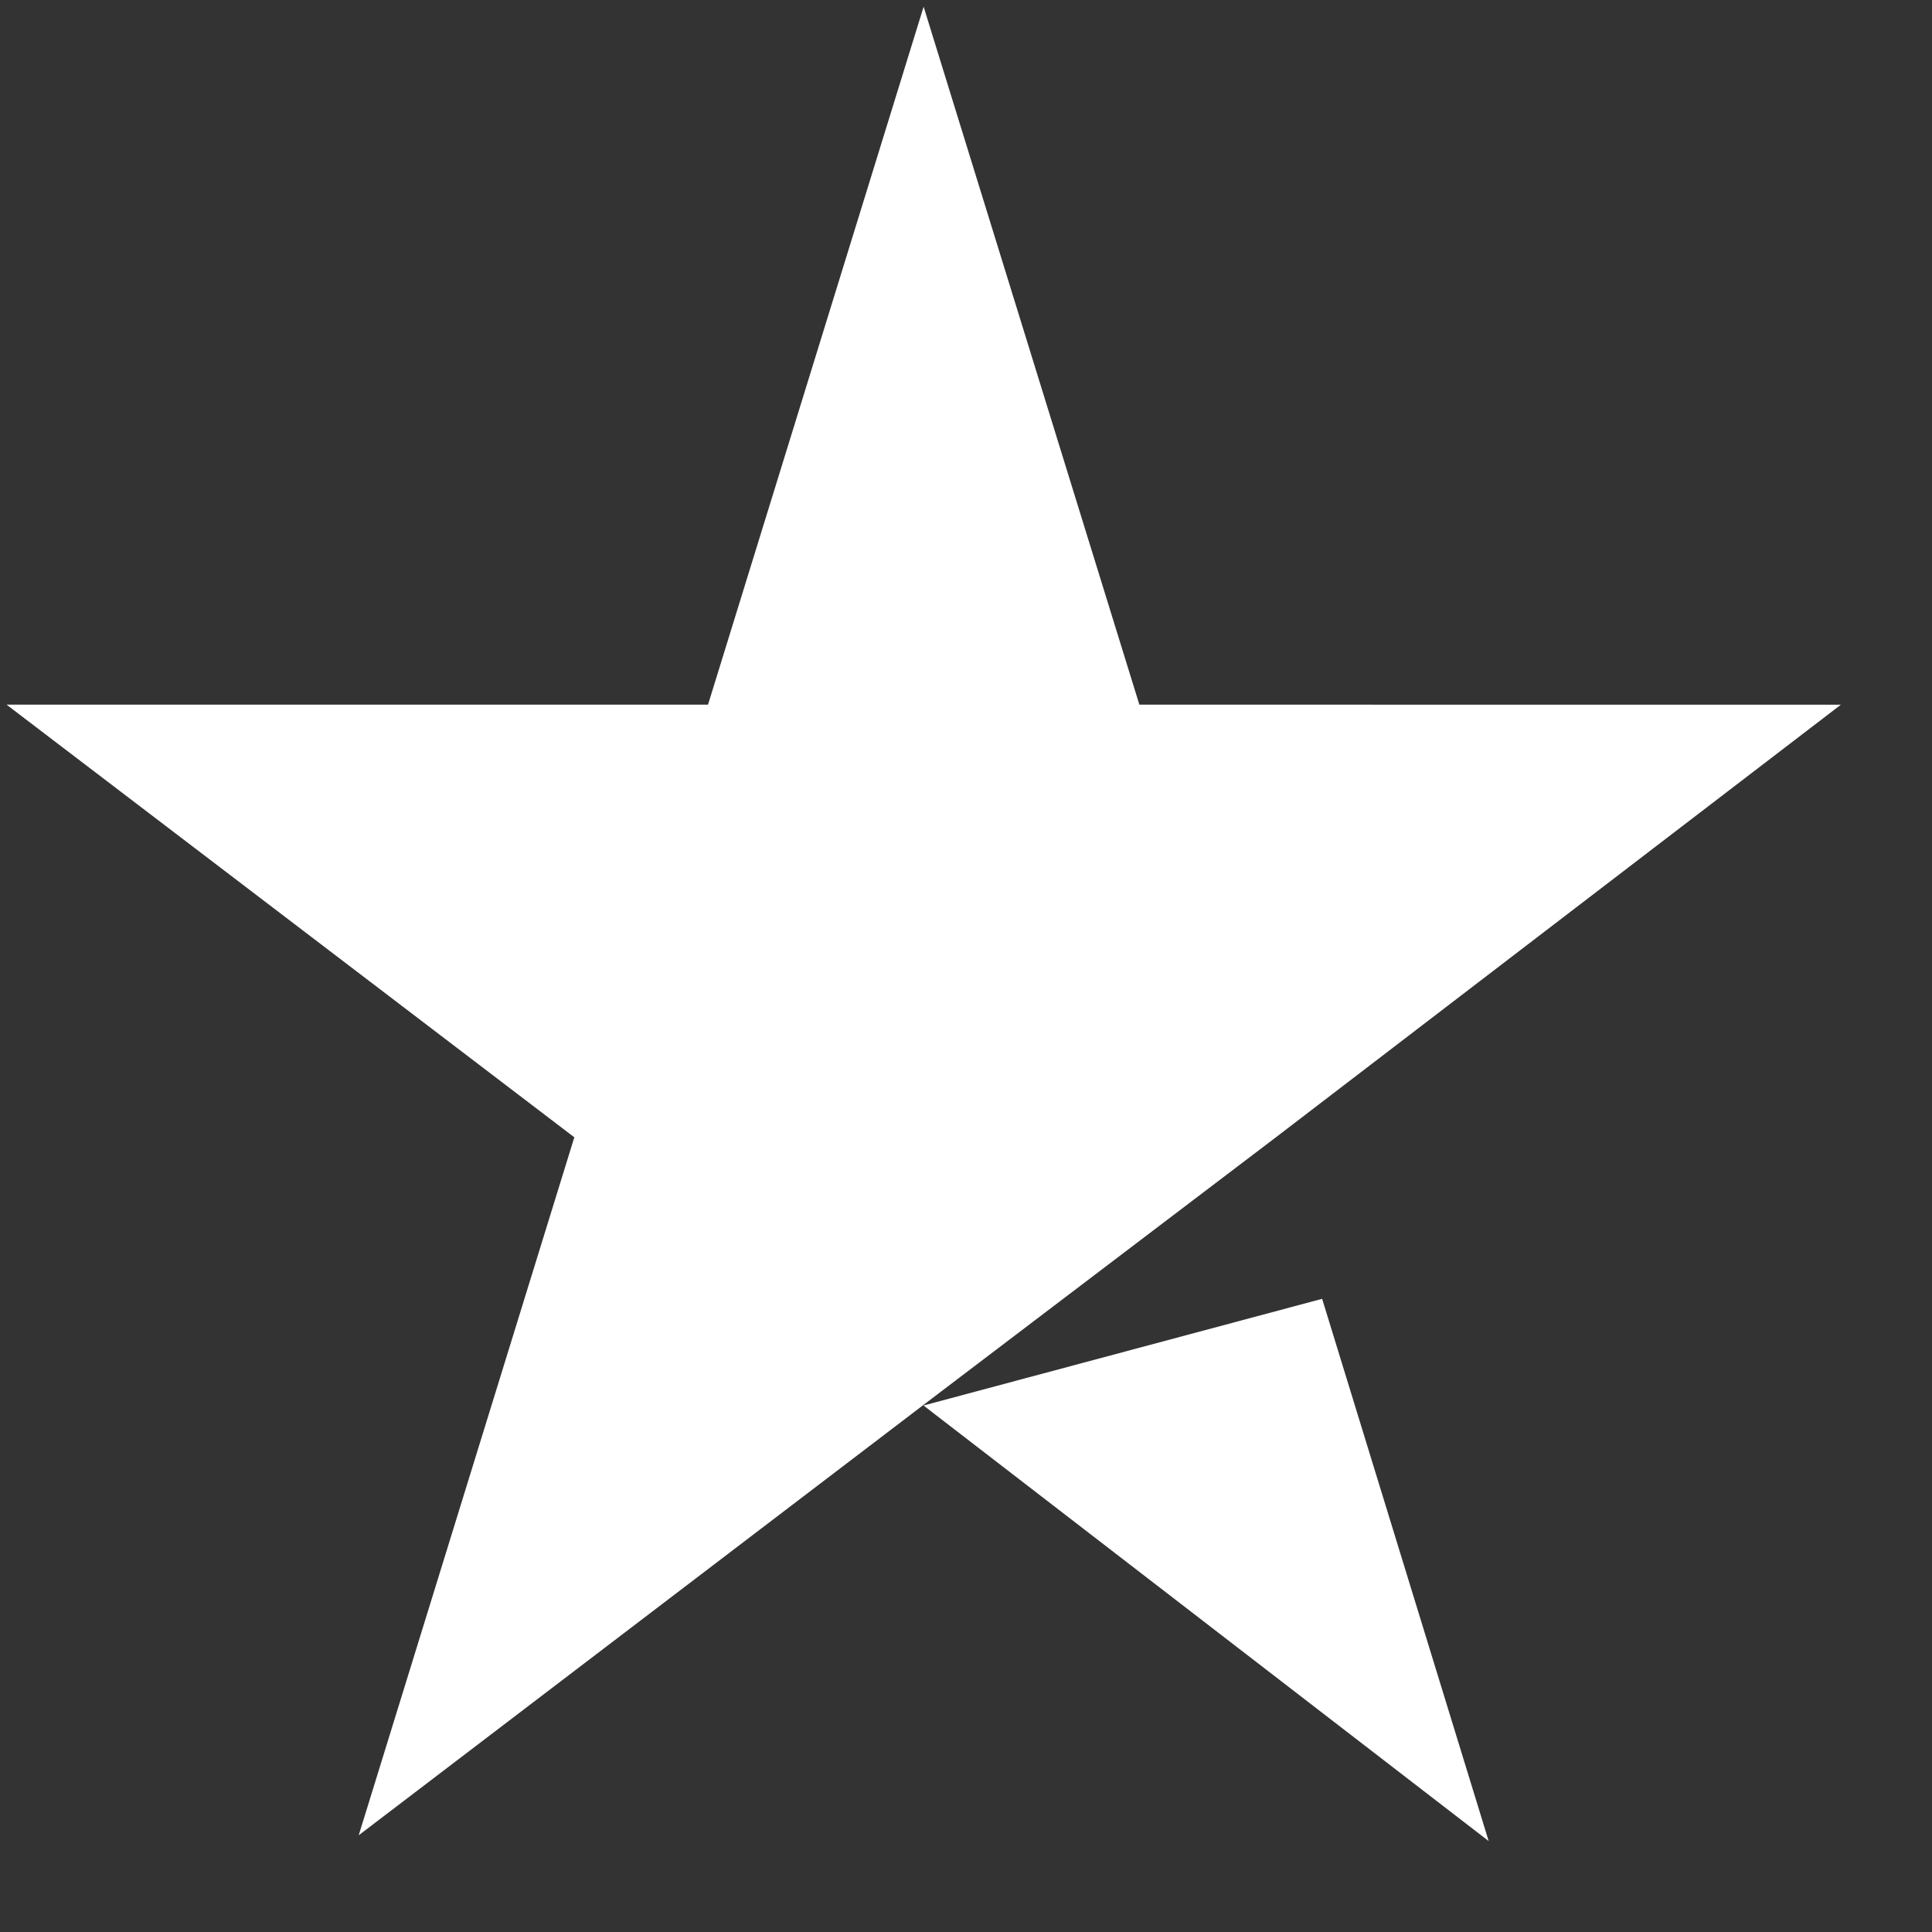 <svg xmlns="http://www.w3.org/2000/svg" width="15" height="15" fill="none" xmlns:v="https://vecta.io/nano"><rect width="100%" height="100%" fill="#333333" stroke="none"/><path d="M7.171 10.912l3.094-.828 1.293 4.21-4.387-3.381zm7.121-5.441H8.846L7.171.052 5.497 5.471H.051l4.408 3.359-1.674 5.419 4.408-3.359 2.713-2.06 4.387-3.359z" fill="#fff"/></svg>
